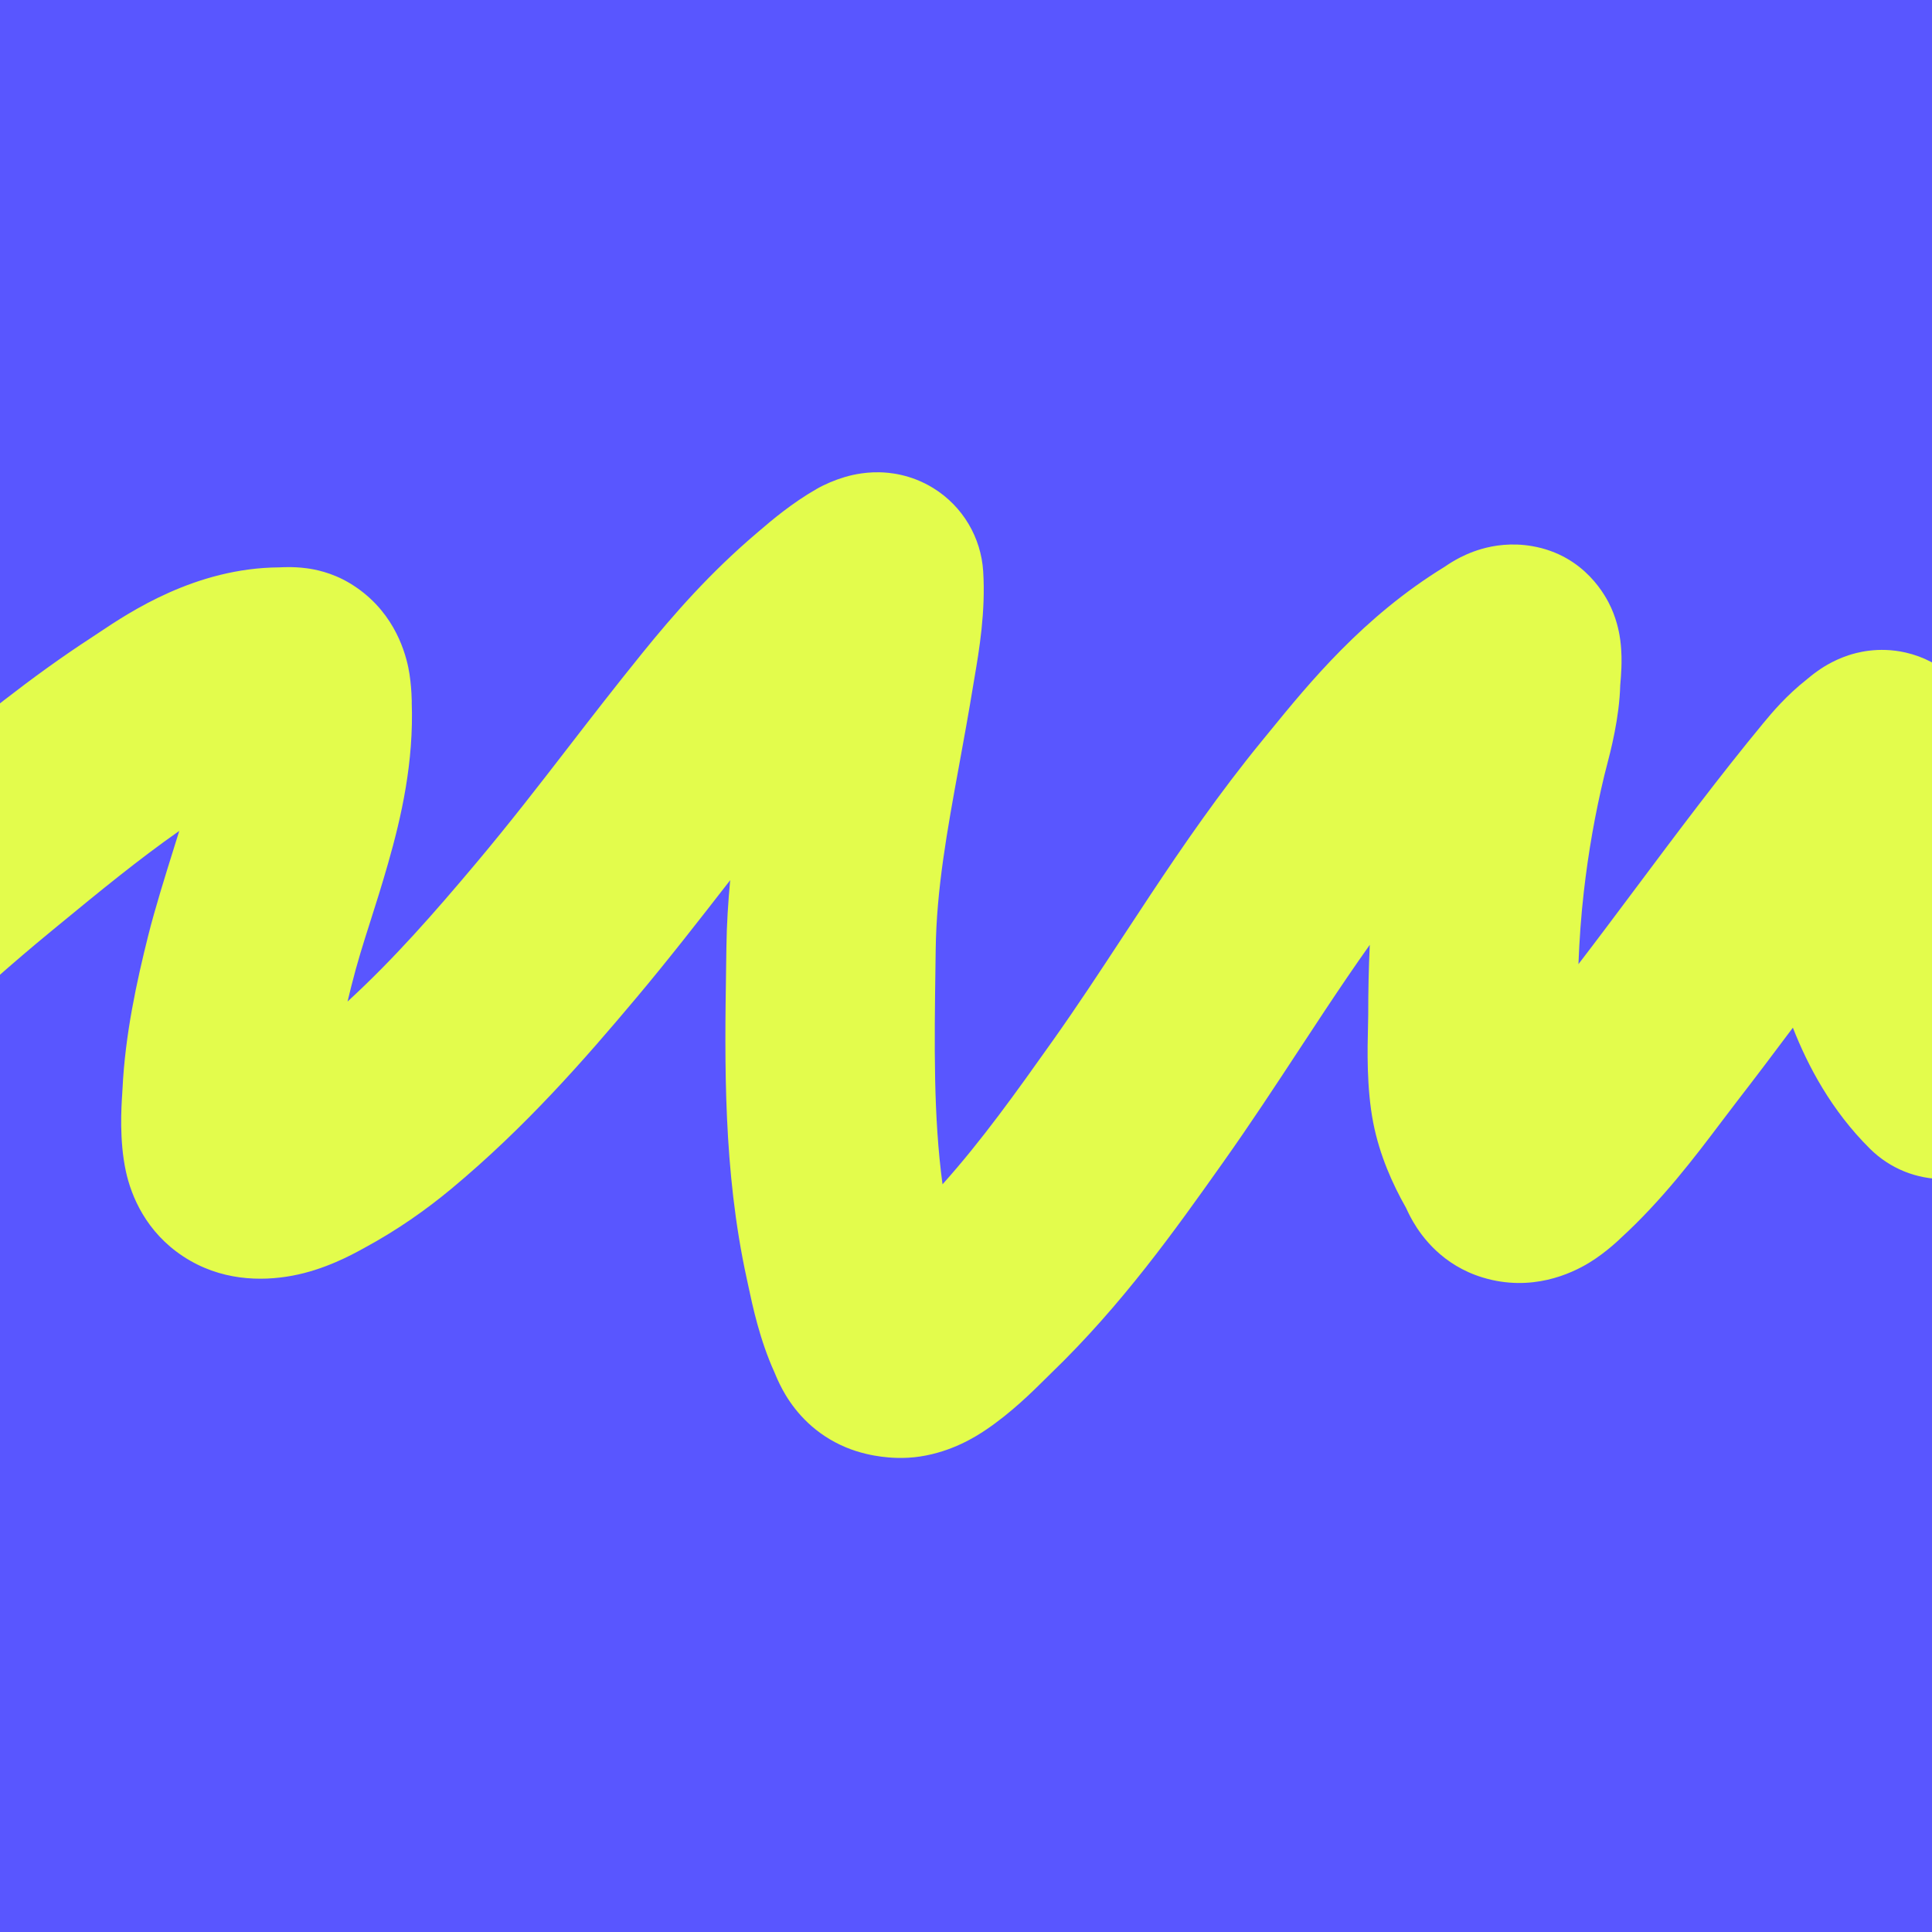 <svg width="1080" height="1080" viewBox="0 0 1080 1080" fill="none" xmlns="http://www.w3.org/2000/svg">
<rect x="0" y="0" width="1080" height="1080" fill="#333333" stroke="none"/>
<g clip-path="url(#clip0_909_979)">
<rect width="1080" height="1080" fill="#5956FF"/>
<path fill-rule="evenodd" clip-rule="evenodd" d="M408.185 492.016C390.929 514.253 373.005 537.215 355.716 557.79C326.764 592.245 293.763 630.067 252.322 664.525C238.208 676.261 222.151 687.592 203.668 697.593C203.34 697.77 202.972 697.971 202.564 698.195C196.431 701.549 181.414 709.761 163.406 713.115C145.796 716.395 123.091 715.925 102.418 702.34C81.689 688.72 73.352 668.726 70.325 654.588C66.638 637.372 67.825 619.059 68.321 611.395C68.385 610.4 68.438 609.584 68.467 608.974C69.932 578.155 76.489 548.473 82.813 523.162C86.612 507.96 92.466 489.253 97.468 473.273C98.421 470.227 99.344 467.279 100.215 464.474C77.1 480.683 55.36 498.559 32.09 517.694C30.886 518.684 29.678 519.677 28.466 520.673C-14.754 556.199 -53.41 593.643 -93.563 633.075C-106.591 645.869 -120.216 658.235 -134.135 670.181C-134.481 670.478 -134.663 670.644 -135.085 671.027C-135.482 671.388 -136.091 671.941 -137.246 672.976C-139.02 674.566 -141.758 676.981 -145.046 679.526C-151.587 684.587 -162.11 691.612 -176.415 695.59C-190.244 699.437 -203.403 698.45 -213.559 695.849C-220.902 693.968 -241.509 687.504 -254.239 666.1C-264.759 648.409 -264.751 630.938 -264.536 623.814C-264.429 620.272 -264.126 616.864 -263.99 615.323C-263.976 615.17 -263.964 615.035 -263.954 614.92C-263.915 614.467 -263.888 614.142 -263.871 613.924C-263.854 594.6 -263.254 575.542 -262.404 556.844L-262.317 554.942C-260.908 523.979 -259.57 494.575 -259.734 466.106C-277.354 484.078 -305.314 489.215 -328.727 476.891C-357.319 461.842 -368.303 426.453 -353.261 397.847C-342.133 376.687 -324.615 358.258 -302.942 344.705C-294.748 339.582 -284.659 335.477 -277.315 332.893C-270.417 330.465 -257.667 326.401 -244.536 325.753C-238.98 325.478 -230.743 325.617 -227.817 325.666C-227.284 325.675 -226.928 325.681 -226.796 325.681C-213.428 325.681 -198.967 328.489 -185.398 336.259C-171.657 344.127 -162.423 355.03 -156.555 365.59C-147.053 382.69 -145.731 401.054 -145.435 405.17C-145.415 405.444 -145.4 405.655 -145.387 405.798C-141.992 443.912 -142.373 482.214 -143.666 518.472C-113.104 488.971 -81.011 459.172 -45.803 430.232C-44.178 428.896 -42.54 427.548 -40.889 426.19C-13.795 403.897 16.753 378.763 51.237 356.338C52.44 355.556 53.808 354.641 55.335 353.621C72.442 342.184 109.418 317.465 156.064 317.165C156.15 317.161 156.251 317.157 156.367 317.152L156.444 317.149C157.238 317.113 159.148 317.028 161.285 317.025C163.34 317.023 167.201 317.079 171.768 317.716C175.276 318.205 185.184 319.754 195.725 326.135C218.843 340.129 225.963 362.089 228.255 373.19C230.28 382.995 230.234 394.624 230.155 392.47C231.384 425.932 224.353 456.706 217.009 482.387C213.241 495.564 209.963 505.839 206.965 515.234C203.098 527.357 199.698 538.015 196.316 551.55C195.611 554.37 194.931 557.144 194.279 559.875C220.061 536.23 242.835 510.229 266.162 482.469C285.012 460.035 300.889 439.479 317.504 417.968C330.321 401.373 343.578 384.21 358.977 365.178C376.706 343.267 396.918 320.213 422.844 298.16C423.359 297.722 423.903 297.257 424.477 296.766C431.379 290.864 442.492 281.363 456.506 273.326C461.19 270.64 466.767 268.314 471.923 266.771L472.016 266.743C474.039 266.136 481.839 263.797 491.709 264.014C496.452 264.118 508.773 264.857 521.729 272.862C538.281 283.089 548.412 300.554 549.606 319.347C551.034 341.831 547.296 363.807 544.848 378.198C544.552 379.94 544.274 381.57 544.027 383.077C541.452 398.786 538.776 413.418 536.232 427.334C529.404 464.671 523.522 496.844 523.058 530.772C523.02 533.599 522.98 536.404 522.941 539.19C522.306 584.114 521.744 623.847 526.879 662.036C548.857 637.501 567.873 610.84 588.621 581.581C602.083 562.597 614.48 543.72 627.527 523.853C632.529 516.237 637.626 508.476 642.915 500.508C661.53 472.462 681.733 443.105 705.383 414.225C706.706 412.611 708.054 410.957 709.431 409.269C731.957 381.654 762.039 344.775 807.531 316.861C808.592 316.126 810.811 314.621 813.571 313.058C816.591 311.348 821.674 308.743 828.303 306.846C835.043 304.916 844.896 303.289 856.449 305.287C886.111 310.417 897.94 333.688 900.711 339.887C904.32 347.96 905.382 355.11 905.762 357.979C906.633 364.556 906.472 370.569 906.368 373.386C906.239 376.893 905.977 380.091 905.801 382.075C905.776 382.363 905.749 382.657 905.723 382.935C905.235 401.261 900.438 419.585 897.927 429.175C897.491 430.84 897.125 432.241 896.861 433.334C891.646 454.96 887.875 476.552 885.371 498.473C883.847 511.81 882.886 525.272 882.358 538.971C892.872 525.272 903.669 510.833 914.72 496.056C937.411 465.713 961.172 433.94 985.744 404.191C990.566 398.352 998.649 388.716 1010.03 379.779C1010.06 379.756 1010.09 379.732 1010.11 379.708C1011.16 378.823 1013.24 377.083 1015.86 375.221L1015.98 375.138C1017.59 373.992 1024.12 369.342 1033.23 366.336C1037.49 364.928 1049.79 361.264 1065.2 364.765C1085.48 369.373 1100.92 383.953 1107.56 402.033C1113 416.846 1112.06 430.219 1111.72 434.769C1111.58 436.734 1111.32 439.234 1111.23 440.125C1111.23 442.144 1111.25 444.396 1111.27 446.81C1111.34 454.812 1111.42 464.582 1111.11 473.465C1110.87 480.344 1110.59 485.137 1110.36 489.22C1110.05 494.441 1109.82 498.5 1109.82 504.275C1109.82 509.058 1109.59 513.62 1109.44 516.762L1109.43 516.896C1109.26 520.413 1109.16 522.476 1109.13 524.424C1109.12 525.222 1109.13 525.818 1109.14 526.236C1113.99 540.369 1120.14 551.551 1127.66 558.996C1150.62 581.738 1150.8 618.793 1128.07 641.762C1105.34 664.731 1068.3 664.915 1045.34 642.174C1023.79 620.818 1010.6 595.888 1002.23 574.469C992.138 587.959 981.728 601.782 970.616 616.147C967.98 619.556 965.173 623.274 962.191 627.226C947.715 646.409 929.091 671.088 905.566 692.514C906.103 692.025 897.962 700.066 888.239 705.952C878.307 711.964 856.162 722.398 828.92 714.152C806.331 707.315 794.764 691.253 789.894 682.858C788.038 679.658 786.647 676.685 785.95 675.142C778.461 661.969 771.176 645.715 767.645 627.586C763.856 608.136 764.409 586.192 764.722 573.794C764.789 571.142 764.845 568.927 764.845 567.267C764.845 554.364 765.099 541.329 765.719 528.163C757.172 540.198 748.815 552.549 740.378 565.26C735.787 572.177 731.108 579.301 726.343 586.557C712.919 606.999 698.809 628.485 684.042 649.31L682.949 650.85C657.002 687.444 627.353 729.258 587.494 767.707C586.625 768.545 585.571 769.593 584.349 770.808C577.416 777.699 565.102 789.941 550.759 799.521C545.375 803.118 532.256 811.485 514.283 814.204C505.345 815.557 497.437 814.908 492.682 814.283C487.894 813.655 480.584 812.293 472.902 809.096C455.424 801.822 444.996 789.515 439.155 779.798C436.496 775.374 434.756 771.448 433.876 769.397C433.471 768.453 433.025 767.371 432.948 767.187C432.941 767.17 432.934 767.154 432.928 767.139C424.73 749.059 420.741 730.275 418.265 718.612C417.966 717.203 417.689 715.898 417.429 714.711C404.184 654.177 405.103 593.583 405.903 540.797C405.963 536.879 406.022 533.003 406.074 529.174C406.242 516.841 407.009 504.402 408.185 492.016ZM874.004 413.183C874.049 413.152 874.023 413.171 873.935 413.231L874.004 413.183ZM789.453 369.043C789.452 368.826 789.456 368.707 789.459 368.701C789.461 368.696 789.462 368.805 789.453 369.043ZM785.154 673.375C785.153 673.37 785.206 673.481 785.321 673.735C785.215 673.511 785.156 673.381 785.154 673.375ZM1008.87 380.776C1008.25 381.304 1008.09 381.465 1008.85 380.797L1008.85 380.795C1008.86 380.789 1008.87 380.783 1008.87 380.776ZM892.573 626.949C892.573 626.95 892.546 626.893 892.489 626.766C892.544 626.883 892.573 626.948 892.573 626.949ZM905.529 385.099C905.524 385.125 905.541 384.902 905.592 384.352C905.559 384.797 905.534 385.072 905.529 385.099Z" fill="#E3FC4C"/>
</g>
<defs>
<clipPath id="clip0_909_979">
<rect width="1080" height="1080" fill="white"/>
</clipPath>
</defs>
</svg>
